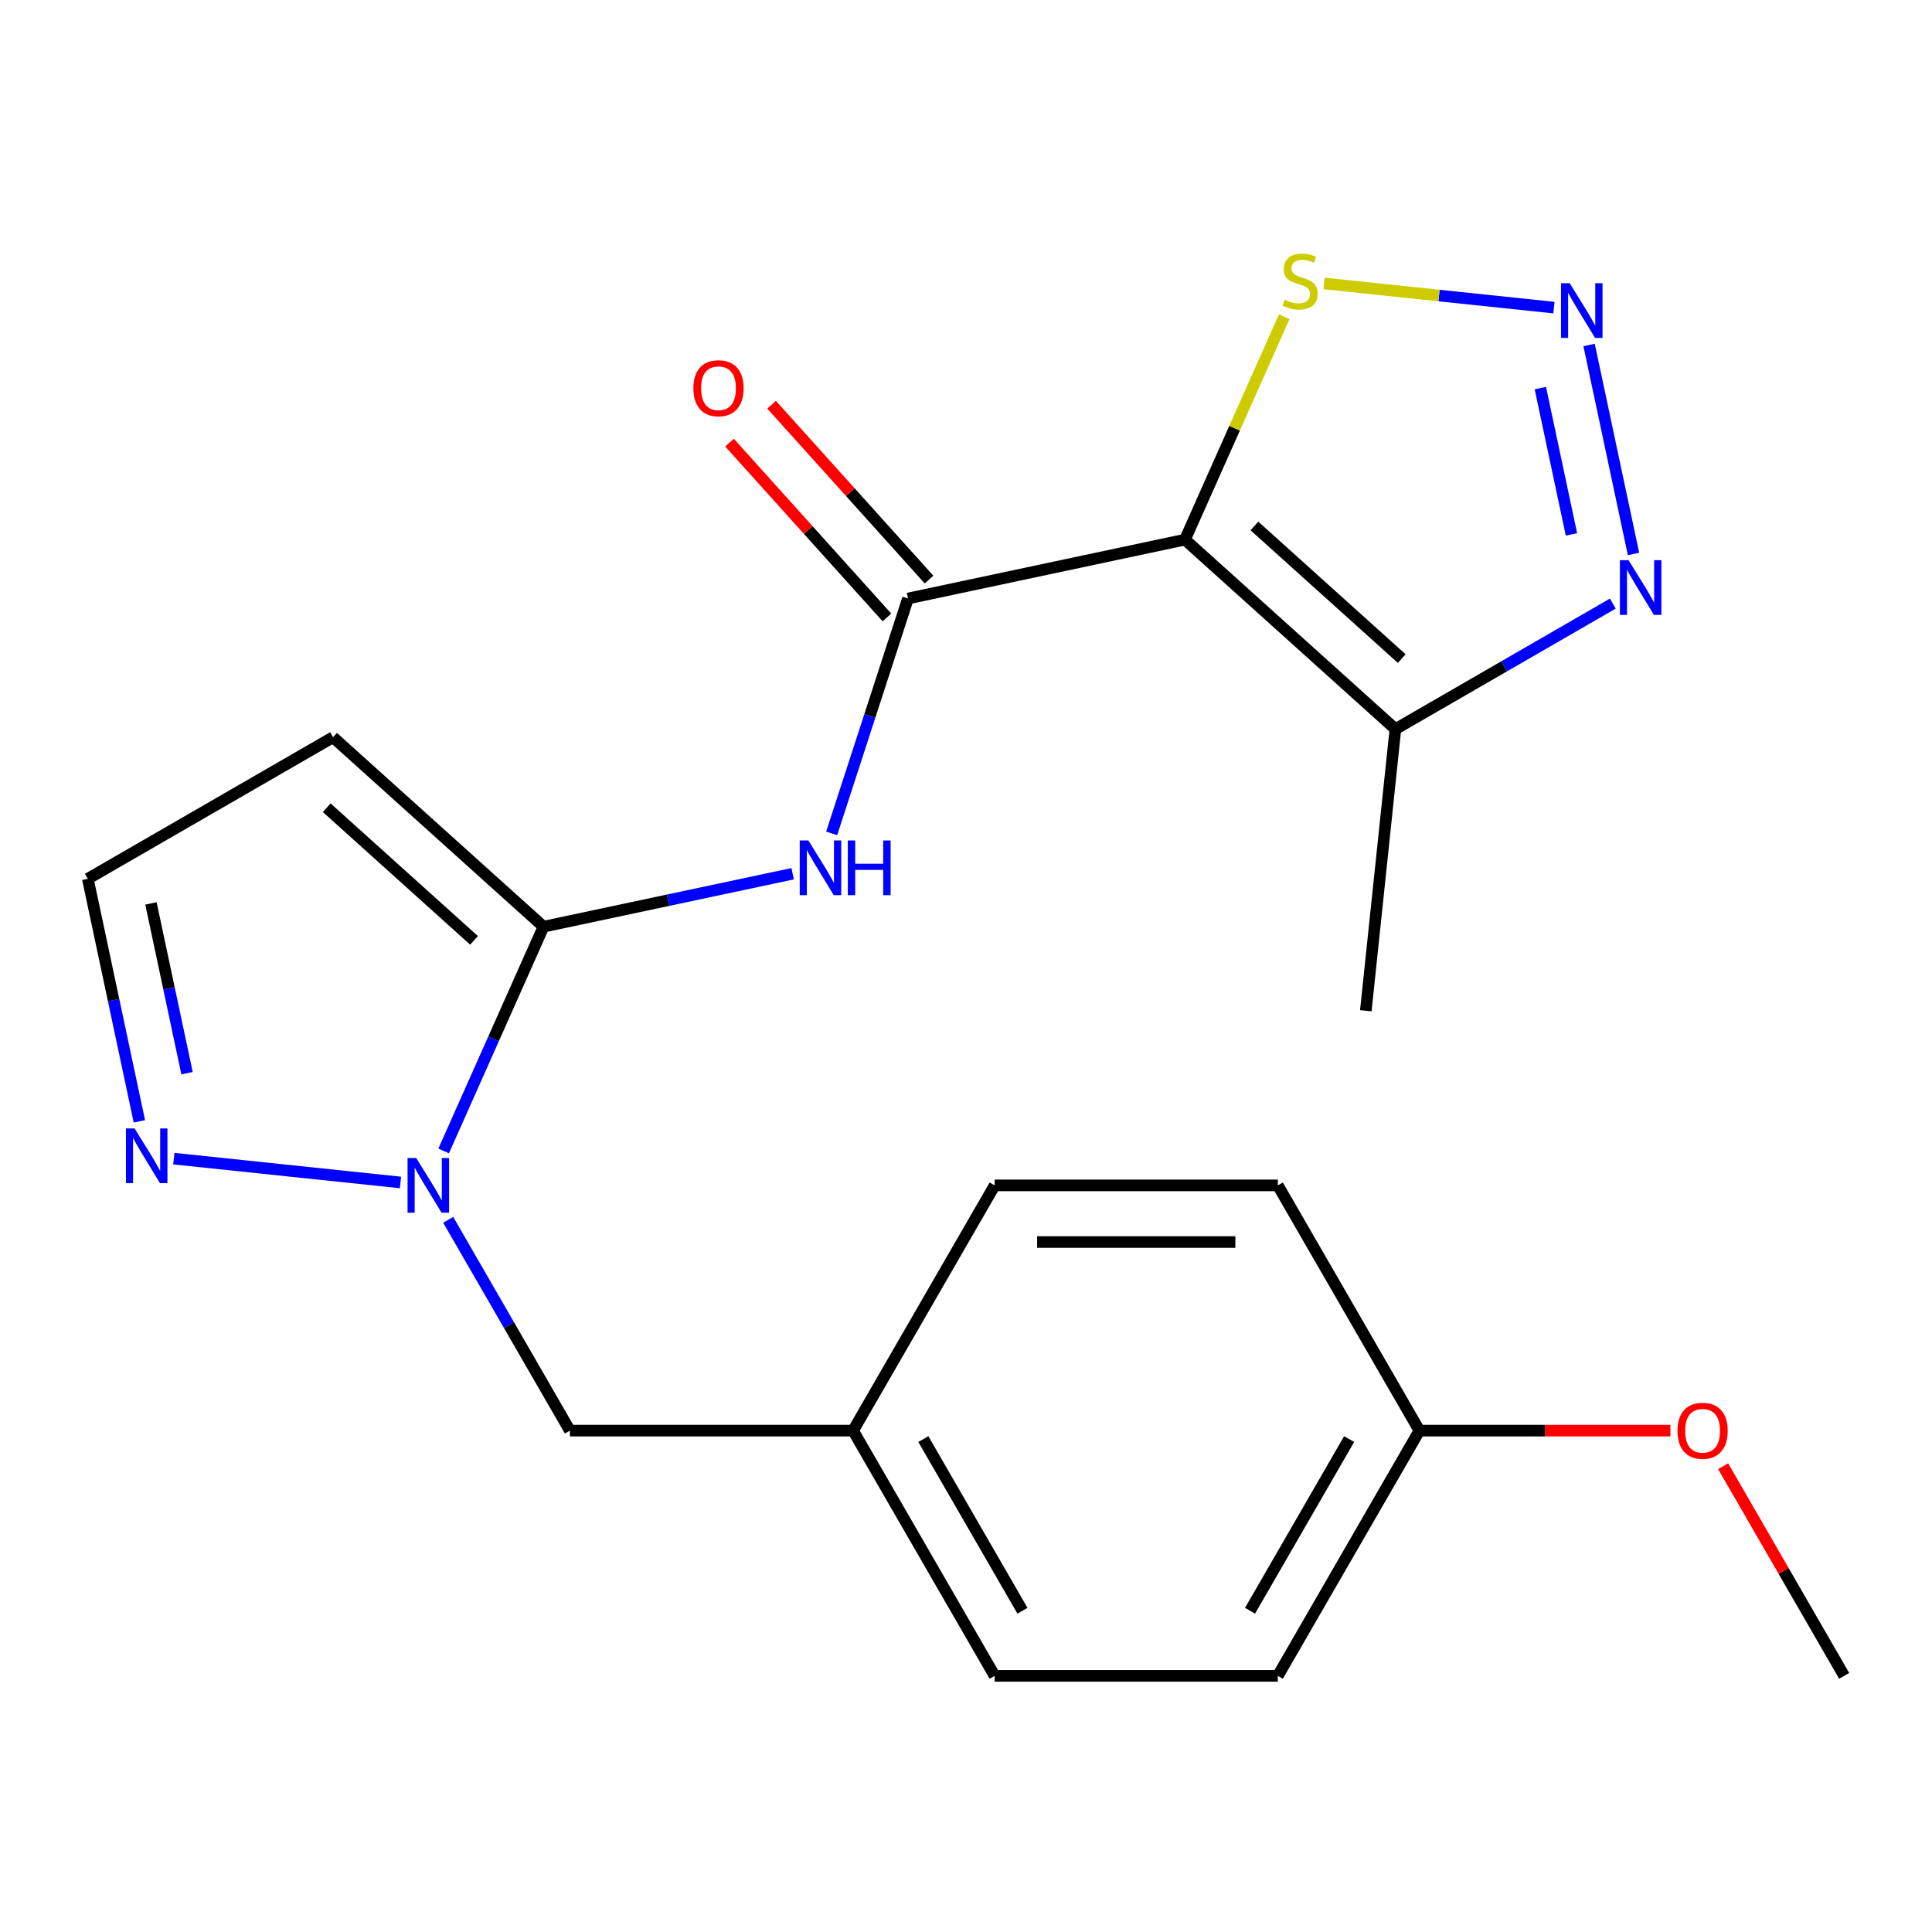 <?xml version='1.0' encoding='iso-8859-1'?>
<svg version='1.1' baseProfile='full'
              xmlns='http://www.w3.org/2000/svg'
                      xmlns:rdkit='http://www.rdkit.org/xml'
                      xmlns:xlink='http://www.w3.org/1999/xlink'
                  xml:space='preserve'
width='1000px' height='1000px' viewBox='0 0 1000 1000'>
<!-- END OF HEADER -->
<rect style='opacity:1.0;fill:#FFFFFF;stroke:none' width='1000' height='1000' x='0' y='0'> </rect>
<path class='bond-1' d='M 613.338,279.313 L 469.97,309.787' style='fill:none;fill-rule:evenodd;stroke:#000000;stroke-width:6px;stroke-linecap:butt;stroke-linejoin:miter;stroke-opacity:1' />
<path class='bond-5' d='M 613.338,279.313 L 722.26,377.387' style='fill:none;fill-rule:evenodd;stroke:#000000;stroke-width:6px;stroke-linecap:butt;stroke-linejoin:miter;stroke-opacity:1' />
<path class='bond-5' d='M 649.291,272.24 L 725.537,340.892' style='fill:none;fill-rule:evenodd;stroke:#000000;stroke-width:6px;stroke-linecap:butt;stroke-linejoin:miter;stroke-opacity:1' />
<path class='bond-7' d='M 613.338,279.313 L 639.017,221.636' style='fill:none;fill-rule:evenodd;stroke:#000000;stroke-width:6px;stroke-linecap:butt;stroke-linejoin:miter;stroke-opacity:1' />
<path class='bond-7' d='M 639.017,221.636 L 664.697,163.959' style='fill:none;fill-rule:evenodd;stroke:#CCCC00;stroke-width:6px;stroke-linecap:butt;stroke-linejoin:miter;stroke-opacity:1' />
<path class='bond-0' d='M 281.311,479.657 L 345.792,465.951' style='fill:none;fill-rule:evenodd;stroke:#000000;stroke-width:6px;stroke-linecap:butt;stroke-linejoin:miter;stroke-opacity:1' />
<path class='bond-0' d='M 345.792,465.951 L 410.274,452.245' style='fill:none;fill-rule:evenodd;stroke:#0000FF;stroke-width:6px;stroke-linecap:butt;stroke-linejoin:miter;stroke-opacity:1' />
<path class='bond-2' d='M 281.311,479.657 L 255.471,537.694' style='fill:none;fill-rule:evenodd;stroke:#000000;stroke-width:6px;stroke-linecap:butt;stroke-linejoin:miter;stroke-opacity:1' />
<path class='bond-2' d='M 255.471,537.694 L 229.631,595.731' style='fill:none;fill-rule:evenodd;stroke:#0000FF;stroke-width:6px;stroke-linecap:butt;stroke-linejoin:miter;stroke-opacity:1' />
<path class='bond-9' d='M 281.311,479.657 L 172.388,381.582' style='fill:none;fill-rule:evenodd;stroke:#000000;stroke-width:6px;stroke-linecap:butt;stroke-linejoin:miter;stroke-opacity:1' />
<path class='bond-9' d='M 245.357,486.73 L 169.111,418.078' style='fill:none;fill-rule:evenodd;stroke:#000000;stroke-width:6px;stroke-linecap:butt;stroke-linejoin:miter;stroke-opacity:1' />
<path class='bond-4' d='M 469.97,309.787 L 450.22,370.573' style='fill:none;fill-rule:evenodd;stroke:#000000;stroke-width:6px;stroke-linecap:butt;stroke-linejoin:miter;stroke-opacity:1' />
<path class='bond-4' d='M 450.22,370.573 L 430.469,431.359' style='fill:none;fill-rule:evenodd;stroke:#0000FF;stroke-width:6px;stroke-linecap:butt;stroke-linejoin:miter;stroke-opacity:1' />
<path class='bond-12' d='M 480.863,299.979 L 440.12,254.73' style='fill:none;fill-rule:evenodd;stroke:#000000;stroke-width:6px;stroke-linecap:butt;stroke-linejoin:miter;stroke-opacity:1' />
<path class='bond-12' d='M 440.12,254.73 L 399.377,209.481' style='fill:none;fill-rule:evenodd;stroke:#FF0000;stroke-width:6px;stroke-linecap:butt;stroke-linejoin:miter;stroke-opacity:1' />
<path class='bond-12' d='M 459.078,319.594 L 418.336,274.345' style='fill:none;fill-rule:evenodd;stroke:#000000;stroke-width:6px;stroke-linecap:butt;stroke-linejoin:miter;stroke-opacity:1' />
<path class='bond-12' d='M 418.336,274.345 L 377.593,229.096' style='fill:none;fill-rule:evenodd;stroke:#FF0000;stroke-width:6px;stroke-linecap:butt;stroke-linejoin:miter;stroke-opacity:1' />
<path class='bond-8' d='M 207.291,612.041 L 89.97,599.71' style='fill:none;fill-rule:evenodd;stroke:#0000FF;stroke-width:6px;stroke-linecap:butt;stroke-linejoin:miter;stroke-opacity:1' />
<path class='bond-11' d='M 231.986,631.379 L 263.483,685.934' style='fill:none;fill-rule:evenodd;stroke:#0000FF;stroke-width:6px;stroke-linecap:butt;stroke-linejoin:miter;stroke-opacity:1' />
<path class='bond-11' d='M 263.483,685.934 L 294.98,740.488' style='fill:none;fill-rule:evenodd;stroke:#000000;stroke-width:6px;stroke-linecap:butt;stroke-linejoin:miter;stroke-opacity:1' />
<path class='bond-3' d='M 804.316,159.221 L 744.825,152.969' style='fill:none;fill-rule:evenodd;stroke:#0000FF;stroke-width:6px;stroke-linecap:butt;stroke-linejoin:miter;stroke-opacity:1' />
<path class='bond-3' d='M 744.825,152.969 L 685.335,146.716' style='fill:none;fill-rule:evenodd;stroke:#CCCC00;stroke-width:6px;stroke-linecap:butt;stroke-linejoin:miter;stroke-opacity:1' />
<path class='bond-22' d='M 822.509,178.56 L 845.502,286.734' style='fill:none;fill-rule:evenodd;stroke:#0000FF;stroke-width:6px;stroke-linecap:butt;stroke-linejoin:miter;stroke-opacity:1' />
<path class='bond-22' d='M 797.284,200.88 L 813.379,276.602' style='fill:none;fill-rule:evenodd;stroke:#0000FF;stroke-width:6px;stroke-linecap:butt;stroke-linejoin:miter;stroke-opacity:1' />
<path class='bond-6' d='M 722.26,377.387 L 778.525,344.903' style='fill:none;fill-rule:evenodd;stroke:#000000;stroke-width:6px;stroke-linecap:butt;stroke-linejoin:miter;stroke-opacity:1' />
<path class='bond-6' d='M 778.525,344.903 L 834.789,312.419' style='fill:none;fill-rule:evenodd;stroke:#0000FF;stroke-width:6px;stroke-linecap:butt;stroke-linejoin:miter;stroke-opacity:1' />
<path class='bond-19' d='M 722.26,377.387 L 706.94,523.155' style='fill:none;fill-rule:evenodd;stroke:#000000;stroke-width:6px;stroke-linecap:butt;stroke-linejoin:miter;stroke-opacity:1' />
<path class='bond-23' d='M 72.139,580.41 L 58.797,517.639' style='fill:none;fill-rule:evenodd;stroke:#0000FF;stroke-width:6px;stroke-linecap:butt;stroke-linejoin:miter;stroke-opacity:1' />
<path class='bond-23' d='M 58.797,517.639 L 45.455,454.867' style='fill:none;fill-rule:evenodd;stroke:#000000;stroke-width:6px;stroke-linecap:butt;stroke-linejoin:miter;stroke-opacity:1' />
<path class='bond-23' d='M 96.81,555.484 L 87.471,511.544' style='fill:none;fill-rule:evenodd;stroke:#0000FF;stroke-width:6px;stroke-linecap:butt;stroke-linejoin:miter;stroke-opacity:1' />
<path class='bond-23' d='M 87.471,511.544 L 78.131,467.604' style='fill:none;fill-rule:evenodd;stroke:#000000;stroke-width:6px;stroke-linecap:butt;stroke-linejoin:miter;stroke-opacity:1' />
<path class='bond-10' d='M 172.388,381.582 L 45.455,454.867' style='fill:none;fill-rule:evenodd;stroke:#000000;stroke-width:6px;stroke-linecap:butt;stroke-linejoin:miter;stroke-opacity:1' />
<path class='bond-13' d='M 294.98,740.488 L 441.55,740.488' style='fill:none;fill-rule:evenodd;stroke:#000000;stroke-width:6px;stroke-linecap:butt;stroke-linejoin:miter;stroke-opacity:1' />
<path class='bond-15' d='M 441.55,740.488 L 514.835,613.555' style='fill:none;fill-rule:evenodd;stroke:#000000;stroke-width:6px;stroke-linecap:butt;stroke-linejoin:miter;stroke-opacity:1' />
<path class='bond-16' d='M 441.55,740.488 L 514.835,867.422' style='fill:none;fill-rule:evenodd;stroke:#000000;stroke-width:6px;stroke-linecap:butt;stroke-linejoin:miter;stroke-opacity:1' />
<path class='bond-16' d='M 477.93,744.871 L 529.229,833.725' style='fill:none;fill-rule:evenodd;stroke:#000000;stroke-width:6px;stroke-linecap:butt;stroke-linejoin:miter;stroke-opacity:1' />
<path class='bond-14' d='M 734.69,740.488 L 661.405,867.422' style='fill:none;fill-rule:evenodd;stroke:#000000;stroke-width:6px;stroke-linecap:butt;stroke-linejoin:miter;stroke-opacity:1' />
<path class='bond-14' d='M 698.311,744.871 L 647.011,833.725' style='fill:none;fill-rule:evenodd;stroke:#000000;stroke-width:6px;stroke-linecap:butt;stroke-linejoin:miter;stroke-opacity:1' />
<path class='bond-20' d='M 734.69,740.488 L 799.643,740.488' style='fill:none;fill-rule:evenodd;stroke:#000000;stroke-width:6px;stroke-linecap:butt;stroke-linejoin:miter;stroke-opacity:1' />
<path class='bond-20' d='M 799.643,740.488 L 864.596,740.488' style='fill:none;fill-rule:evenodd;stroke:#FF0000;stroke-width:6px;stroke-linecap:butt;stroke-linejoin:miter;stroke-opacity:1' />
<path class='bond-24' d='M 734.69,740.488 L 661.405,613.555' style='fill:none;fill-rule:evenodd;stroke:#000000;stroke-width:6px;stroke-linecap:butt;stroke-linejoin:miter;stroke-opacity:1' />
<path class='bond-18' d='M 514.835,613.555 L 661.405,613.555' style='fill:none;fill-rule:evenodd;stroke:#000000;stroke-width:6px;stroke-linecap:butt;stroke-linejoin:miter;stroke-opacity:1' />
<path class='bond-18' d='M 536.821,642.869 L 639.42,642.869' style='fill:none;fill-rule:evenodd;stroke:#000000;stroke-width:6px;stroke-linecap:butt;stroke-linejoin:miter;stroke-opacity:1' />
<path class='bond-17' d='M 514.835,867.422 L 661.405,867.422' style='fill:none;fill-rule:evenodd;stroke:#000000;stroke-width:6px;stroke-linecap:butt;stroke-linejoin:miter;stroke-opacity:1' />
<path class='bond-21' d='M 891.898,758.913 L 923.222,813.167' style='fill:none;fill-rule:evenodd;stroke:#FF0000;stroke-width:6px;stroke-linecap:butt;stroke-linejoin:miter;stroke-opacity:1' />
<path class='bond-21' d='M 923.222,813.167 L 954.545,867.422' style='fill:none;fill-rule:evenodd;stroke:#000000;stroke-width:6px;stroke-linecap:butt;stroke-linejoin:miter;stroke-opacity:1' />
<path  class='atom-3' d='M 215.435 599.395
L 224.715 614.395
Q 225.635 615.875, 227.115 618.555
Q 228.595 621.235, 228.675 621.395
L 228.675 599.395
L 232.435 599.395
L 232.435 627.715
L 228.555 627.715
L 218.595 611.315
Q 217.435 609.395, 216.195 607.195
Q 214.995 604.995, 214.635 604.315
L 214.635 627.715
L 210.955 627.715
L 210.955 599.395
L 215.435 599.395
' fill='#0000FF'/>
<path  class='atom-4' d='M 812.46 146.575
L 821.74 161.575
Q 822.66 163.055, 824.14 165.735
Q 825.62 168.415, 825.7 168.575
L 825.7 146.575
L 829.46 146.575
L 829.46 174.895
L 825.58 174.895
L 815.62 158.495
Q 814.46 156.575, 813.22 154.375
Q 812.02 152.175, 811.66 151.495
L 811.66 174.895
L 807.98 174.895
L 807.98 146.575
L 812.46 146.575
' fill='#0000FF'/>
<path  class='atom-5' d='M 418.418 435.023
L 427.698 450.023
Q 428.618 451.503, 430.098 454.183
Q 431.578 456.863, 431.658 457.023
L 431.658 435.023
L 435.418 435.023
L 435.418 463.343
L 431.538 463.343
L 421.578 446.943
Q 420.418 445.023, 419.178 442.823
Q 417.978 440.623, 417.618 439.943
L 417.618 463.343
L 413.938 463.343
L 413.938 435.023
L 418.418 435.023
' fill='#0000FF'/>
<path  class='atom-5' d='M 438.818 435.023
L 442.658 435.023
L 442.658 447.063
L 457.138 447.063
L 457.138 435.023
L 460.978 435.023
L 460.978 463.343
L 457.138 463.343
L 457.138 450.263
L 442.658 450.263
L 442.658 463.343
L 438.818 463.343
L 438.818 435.023
' fill='#0000FF'/>
<path  class='atom-7' d='M 842.934 289.942
L 852.214 304.942
Q 853.134 306.422, 854.614 309.102
Q 856.094 311.782, 856.174 311.942
L 856.174 289.942
L 859.934 289.942
L 859.934 318.262
L 856.054 318.262
L 846.094 301.862
Q 844.934 299.942, 843.694 297.742
Q 842.494 295.542, 842.134 294.862
L 842.134 318.262
L 838.454 318.262
L 838.454 289.942
L 842.934 289.942
' fill='#0000FF'/>
<path  class='atom-8' d='M 664.953 155.135
Q 665.273 155.255, 666.593 155.815
Q 667.913 156.375, 669.353 156.735
Q 670.833 157.055, 672.273 157.055
Q 674.953 157.055, 676.513 155.775
Q 678.073 154.455, 678.073 152.175
Q 678.073 150.615, 677.273 149.655
Q 676.513 148.695, 675.313 148.175
Q 674.113 147.655, 672.113 147.055
Q 669.593 146.295, 668.073 145.575
Q 666.593 144.855, 665.513 143.335
Q 664.473 141.815, 664.473 139.255
Q 664.473 135.695, 666.873 133.495
Q 669.313 131.295, 674.113 131.295
Q 677.393 131.295, 681.113 132.855
L 680.193 135.935
Q 676.793 134.535, 674.233 134.535
Q 671.473 134.535, 669.953 135.695
Q 668.433 136.815, 668.473 138.775
Q 668.473 140.295, 669.233 141.215
Q 670.033 142.135, 671.153 142.655
Q 672.313 143.175, 674.233 143.775
Q 676.793 144.575, 678.313 145.375
Q 679.833 146.175, 680.913 147.815
Q 682.033 149.415, 682.033 152.175
Q 682.033 156.095, 679.393 158.215
Q 676.793 160.295, 672.433 160.295
Q 669.913 160.295, 667.993 159.735
Q 666.113 159.215, 663.873 158.295
L 664.953 155.135
' fill='#CCCC00'/>
<path  class='atom-9' d='M 69.668 584.074
L 78.948 599.074
Q 79.868 600.554, 81.348 603.234
Q 82.828 605.914, 82.908 606.074
L 82.908 584.074
L 86.668 584.074
L 86.668 612.394
L 82.788 612.394
L 72.828 595.994
Q 71.668 594.074, 70.428 591.874
Q 69.228 589.674, 68.868 588.994
L 68.868 612.394
L 65.188 612.394
L 65.188 584.074
L 69.668 584.074
' fill='#0000FF'/>
<path  class='atom-13' d='M 358.896 200.944
Q 358.896 194.144, 362.256 190.344
Q 365.616 186.544, 371.896 186.544
Q 378.176 186.544, 381.536 190.344
Q 384.896 194.144, 384.896 200.944
Q 384.896 207.824, 381.496 211.744
Q 378.096 215.624, 371.896 215.624
Q 365.656 215.624, 362.256 211.744
Q 358.896 207.864, 358.896 200.944
M 371.896 212.424
Q 376.216 212.424, 378.536 209.544
Q 380.896 206.624, 380.896 200.944
Q 380.896 195.384, 378.536 192.584
Q 376.216 189.744, 371.896 189.744
Q 367.576 189.744, 365.216 192.544
Q 362.896 195.344, 362.896 200.944
Q 362.896 206.664, 365.216 209.544
Q 367.576 212.424, 371.896 212.424
' fill='#FF0000'/>
<path  class='atom-21' d='M 868.26 740.568
Q 868.26 733.768, 871.62 729.968
Q 874.98 726.168, 881.26 726.168
Q 887.54 726.168, 890.9 729.968
Q 894.26 733.768, 894.26 740.568
Q 894.26 747.448, 890.86 751.368
Q 887.46 755.248, 881.26 755.248
Q 875.02 755.248, 871.62 751.368
Q 868.26 747.488, 868.26 740.568
M 881.26 752.048
Q 885.58 752.048, 887.9 749.168
Q 890.26 746.248, 890.26 740.568
Q 890.26 735.008, 887.9 732.208
Q 885.58 729.368, 881.26 729.368
Q 876.94 729.368, 874.58 732.168
Q 872.26 734.968, 872.26 740.568
Q 872.26 746.288, 874.58 749.168
Q 876.94 752.048, 881.26 752.048
' fill='#FF0000'/>
</svg>
